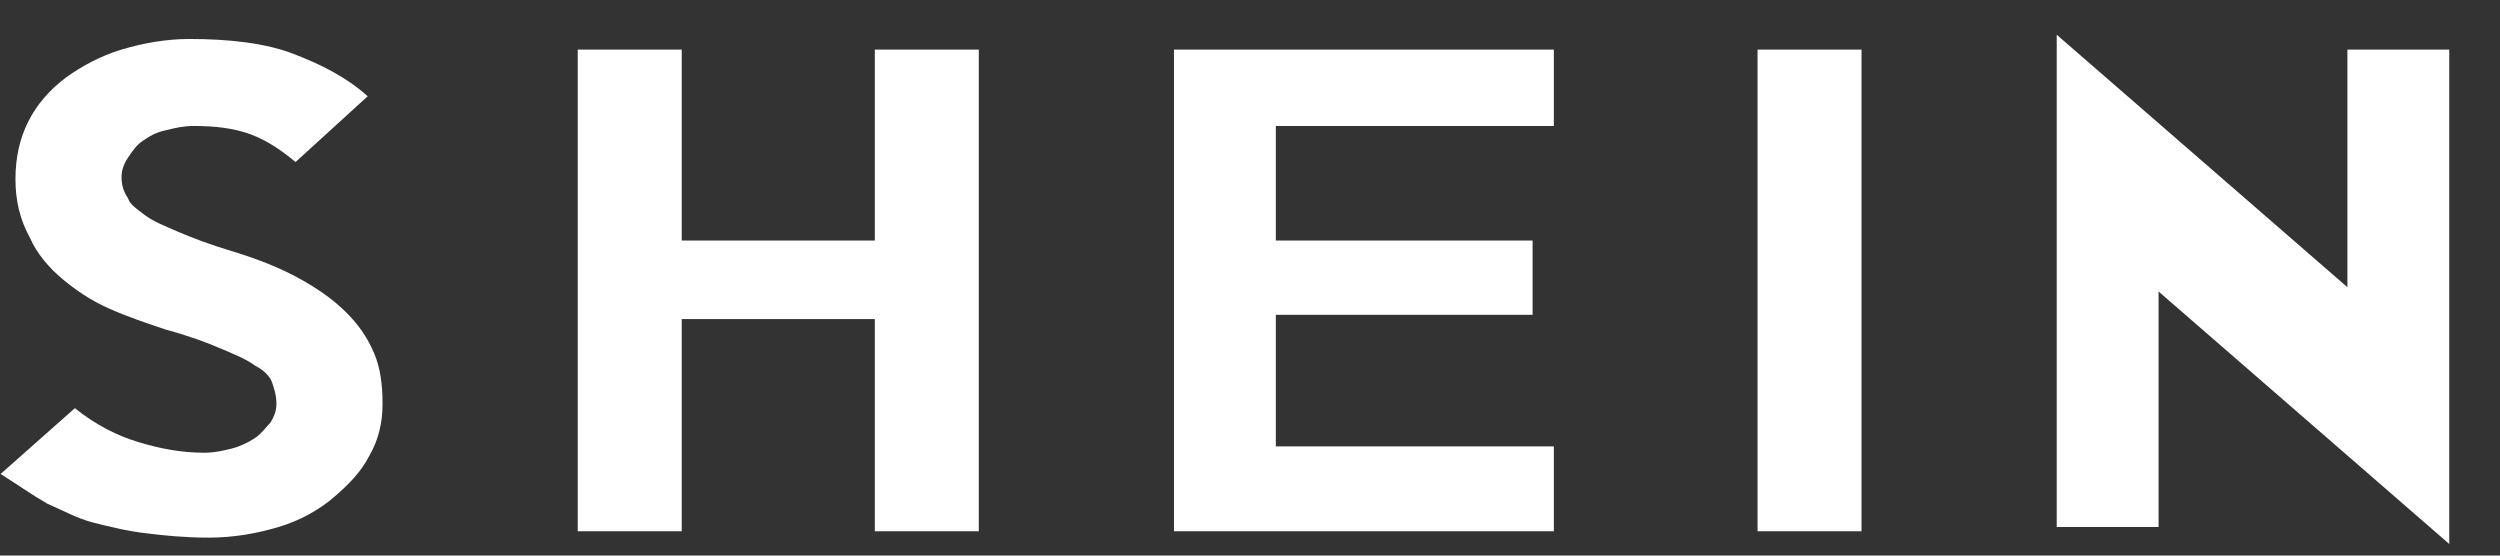 <svg width="54" height="12" viewBox="0 0 54 12" fill="none" xmlns="http://www.w3.org/2000/svg">
<rect x="0" y="0" width="54" height="12" fill="#333333" stroke="none"/>
<g clip-path="url(#clip0_24126_95378)">
<path d="M8.263 8.725C8.263 9.137 8.171 9.504 7.988 9.825C7.804 10.192 7.529 10.467 7.209 10.742C6.888 11.017 6.475 11.246 6.017 11.383C5.559 11.521 5.054 11.613 4.504 11.613C4 11.613 3.542 11.567 3.175 11.521C2.763 11.475 2.396 11.383 2.029 11.292C1.663 11.2 1.342 11.017 1.021 10.879C0.7 10.696 0.379 10.467 0.013 10.238L1.617 8.817C2.075 9.183 2.534 9.412 2.992 9.55C3.45 9.688 3.909 9.779 4.413 9.779C4.642 9.779 4.825 9.733 5.009 9.688C5.192 9.642 5.375 9.55 5.513 9.458C5.65 9.367 5.742 9.229 5.834 9.137C5.925 9 5.971 8.863 5.971 8.725C5.971 8.542 5.925 8.404 5.879 8.267C5.834 8.129 5.696 7.992 5.513 7.9C5.329 7.763 5.1 7.671 4.779 7.533C4.459 7.396 4.092 7.258 3.588 7.121C3.175 6.983 2.763 6.846 2.35 6.662C1.938 6.479 1.617 6.25 1.342 6.021C1.067 5.792 0.792 5.471 0.654 5.15C0.425 4.737 0.334 4.325 0.334 3.867C0.334 3.408 0.425 2.996 0.609 2.629C0.792 2.263 1.067 1.942 1.434 1.667C1.754 1.438 2.167 1.208 2.625 1.071C3.084 0.933 3.588 0.842 4.092 0.842C4.963 0.842 5.742 0.933 6.338 1.163C6.934 1.392 7.484 1.667 7.942 2.079L6.384 3.5C6.109 3.271 5.788 3.042 5.421 2.904C5.054 2.767 4.642 2.721 4.184 2.721C3.954 2.721 3.771 2.767 3.588 2.812C3.359 2.858 3.221 2.95 3.084 3.042C2.946 3.133 2.854 3.271 2.763 3.408C2.671 3.546 2.625 3.683 2.625 3.821C2.625 4.004 2.671 4.142 2.763 4.279C2.809 4.417 2.946 4.508 3.129 4.646C3.313 4.783 3.542 4.875 3.863 5.013C4.184 5.15 4.55 5.287 5.009 5.425C5.604 5.608 6.063 5.792 6.475 6.021C6.888 6.25 7.209 6.479 7.484 6.754C7.759 7.029 7.942 7.304 8.079 7.625C8.217 7.946 8.263 8.312 8.263 8.725ZM21.142 11.475H18.896V6.892H14.725V11.475H12.479V1.071H14.725V5.196H18.896V1.071H21.142V11.475ZM33.563 11.475H25.358V1.071H33.563V2.721H27.558V5.196H33.104V6.8H27.558V9.642H33.563V11.475ZM40.209 11.475H37.963V1.071H40.209V11.475ZM52.904 1.071V11.75L46.625 6.296V11.383H44.425V0.75L50.704 6.204V1.071H52.904Z" fill="white"/>
</g>
<defs>
<clipPath id="clip0_24126_95378">
<rect width="53" height="11" fill="white" transform="translate(0.013 0.75)"/>
</clipPath>
</defs>
</svg>
